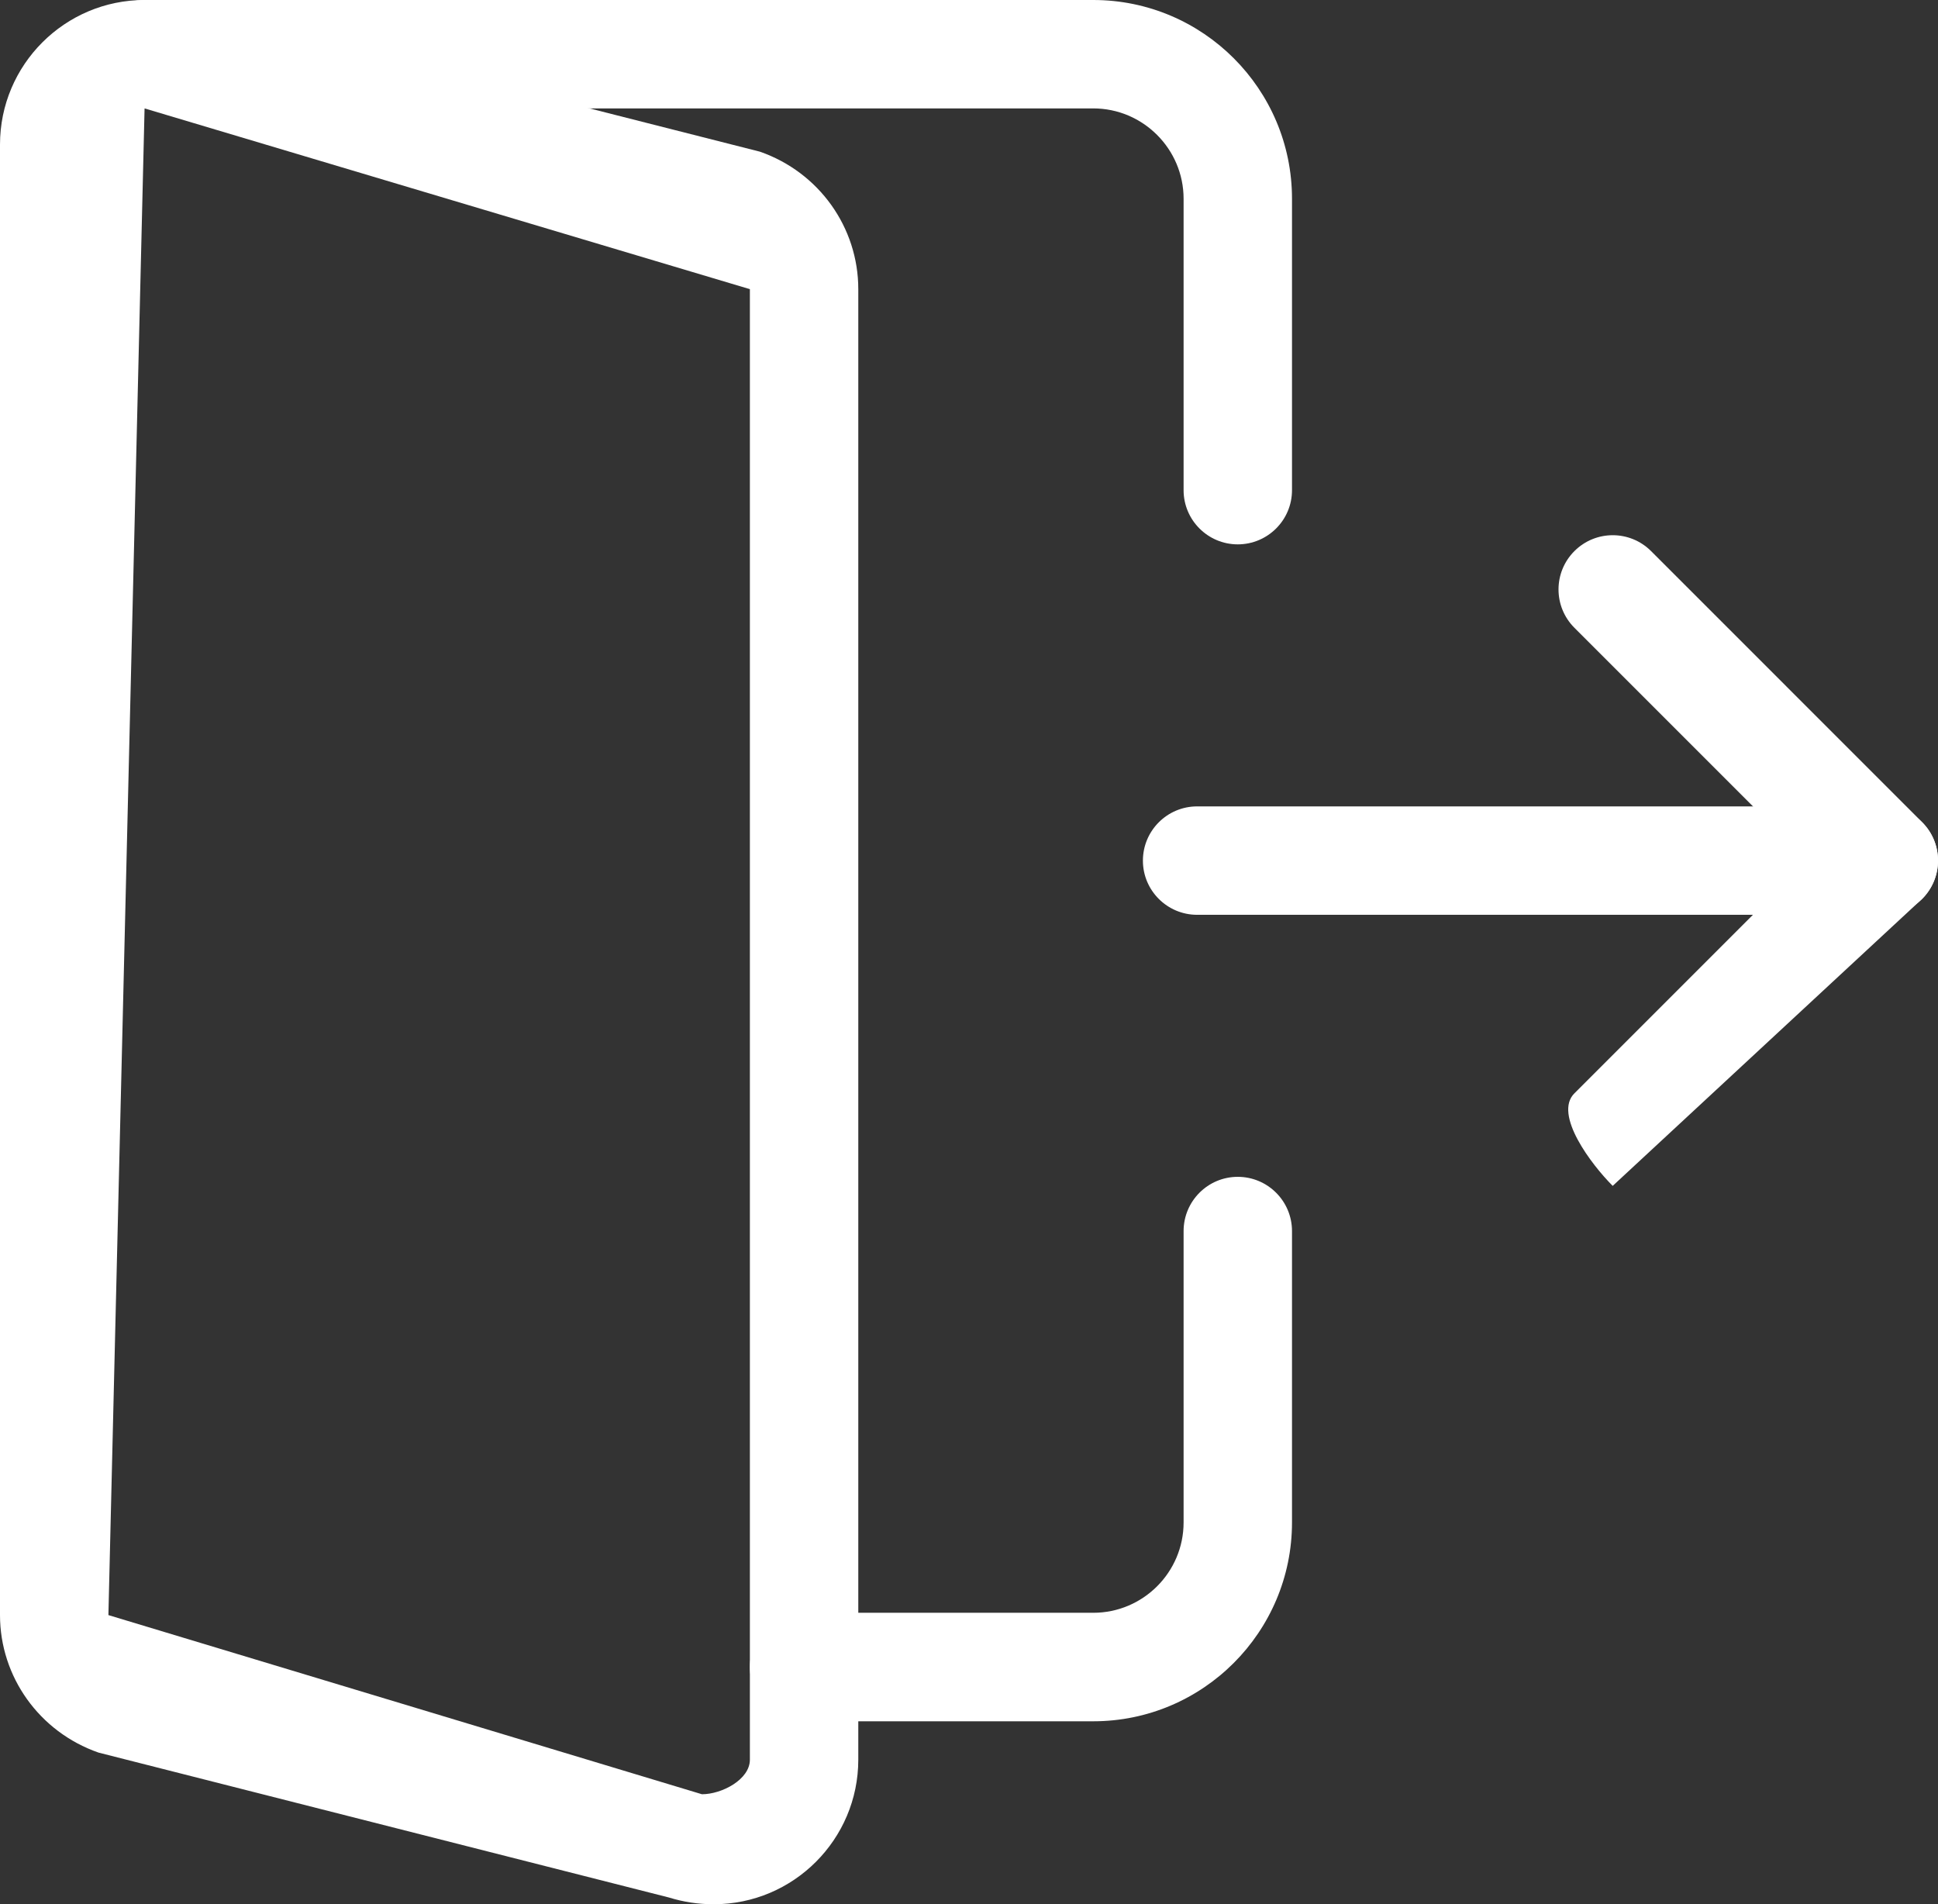 <svg width="21.864" height="21.482" viewBox="0 0 21.864 21.482" fill="none" xmlns="http://www.w3.org/2000/svg" xmlns:xlink="http://www.w3.org/1999/xlink">
	<rect x="0" y="0" width="21.864" height="21.482" fill="#333333" stroke="none"/>
	<desc>
			Created with Pixso.
	</desc>
	<path d="M21.252 10.32L13.506 10.32C13.168 10.32 12.894 10.046 12.894 9.709C12.894 9.371 13.168 9.097 13.506 9.097L21.252 9.097C21.59 9.097 21.864 9.371 21.864 9.709C21.864 10.046 21.59 10.32 21.252 10.32Z" fill-rule="evenodd" fill="#FFFFFF"/>
	<path d="M18.194 13.378C17.955 13.139 17.523 12.572 17.762 12.334L20.388 9.708L17.762 7.082C17.523 6.843 17.523 6.456 17.762 6.217C18.001 5.978 18.388 5.978 18.627 6.217L21.685 9.275C21.924 9.514 21.924 9.901 21.685 10.14L18.194 13.378Z" fill-rule="evenodd" fill="#FFFFFF"/>
	<path d="M8.052 21.482C7.878 21.482 7.712 21.457 7.547 21.406L1.111 19.771C0.443 19.538 0 18.915 0 18.22L0 1.631C0 0.731 0.731 7.62939e-06 1.631 7.62939e-06C1.805 7.62939e-06 1.971 0.024 2.136 0.076L8.573 1.711C9.241 1.944 9.683 2.566 9.683 3.262L9.683 19.851C9.683 20.75 8.952 21.482 8.052 21.482ZM1.631 1.223L1.223 18.22L7.919 20.241C8.144 20.241 8.46 20.075 8.46 19.851L8.46 3.262L1.631 1.223Z" fill-rule="evenodd" fill="#FFFFFF"/>
	<path d="M13.964 6.141C13.627 6.141 13.353 5.867 13.353 5.53L13.353 2.242C13.353 1.681 12.895 1.223 12.334 1.223L1.631 1.223C1.293 1.223 1.019 0.949 1.019 0.612C1.019 0.274 1.293 0 1.631 0L12.334 0C13.571 0 14.576 1.005 14.576 2.242L14.576 5.53C14.576 5.867 14.302 6.141 13.964 6.141Z" fill-rule="evenodd" fill="#FFFFFF"/>
	<path d="M12.334 19.418L9.072 19.418C8.734 19.418 8.46 19.144 8.46 18.806C8.46 18.468 8.734 18.194 9.072 18.194L12.334 18.194C12.895 18.194 13.353 17.737 13.353 17.175L13.353 13.888C13.353 13.55 13.627 13.276 13.964 13.276C14.302 13.276 14.576 13.55 14.576 13.888L14.576 17.175C14.576 18.412 13.57 19.418 12.334 19.418Z" fill-rule="evenodd" fill="#FFFFFF"/>
	<defs/>
</svg>
